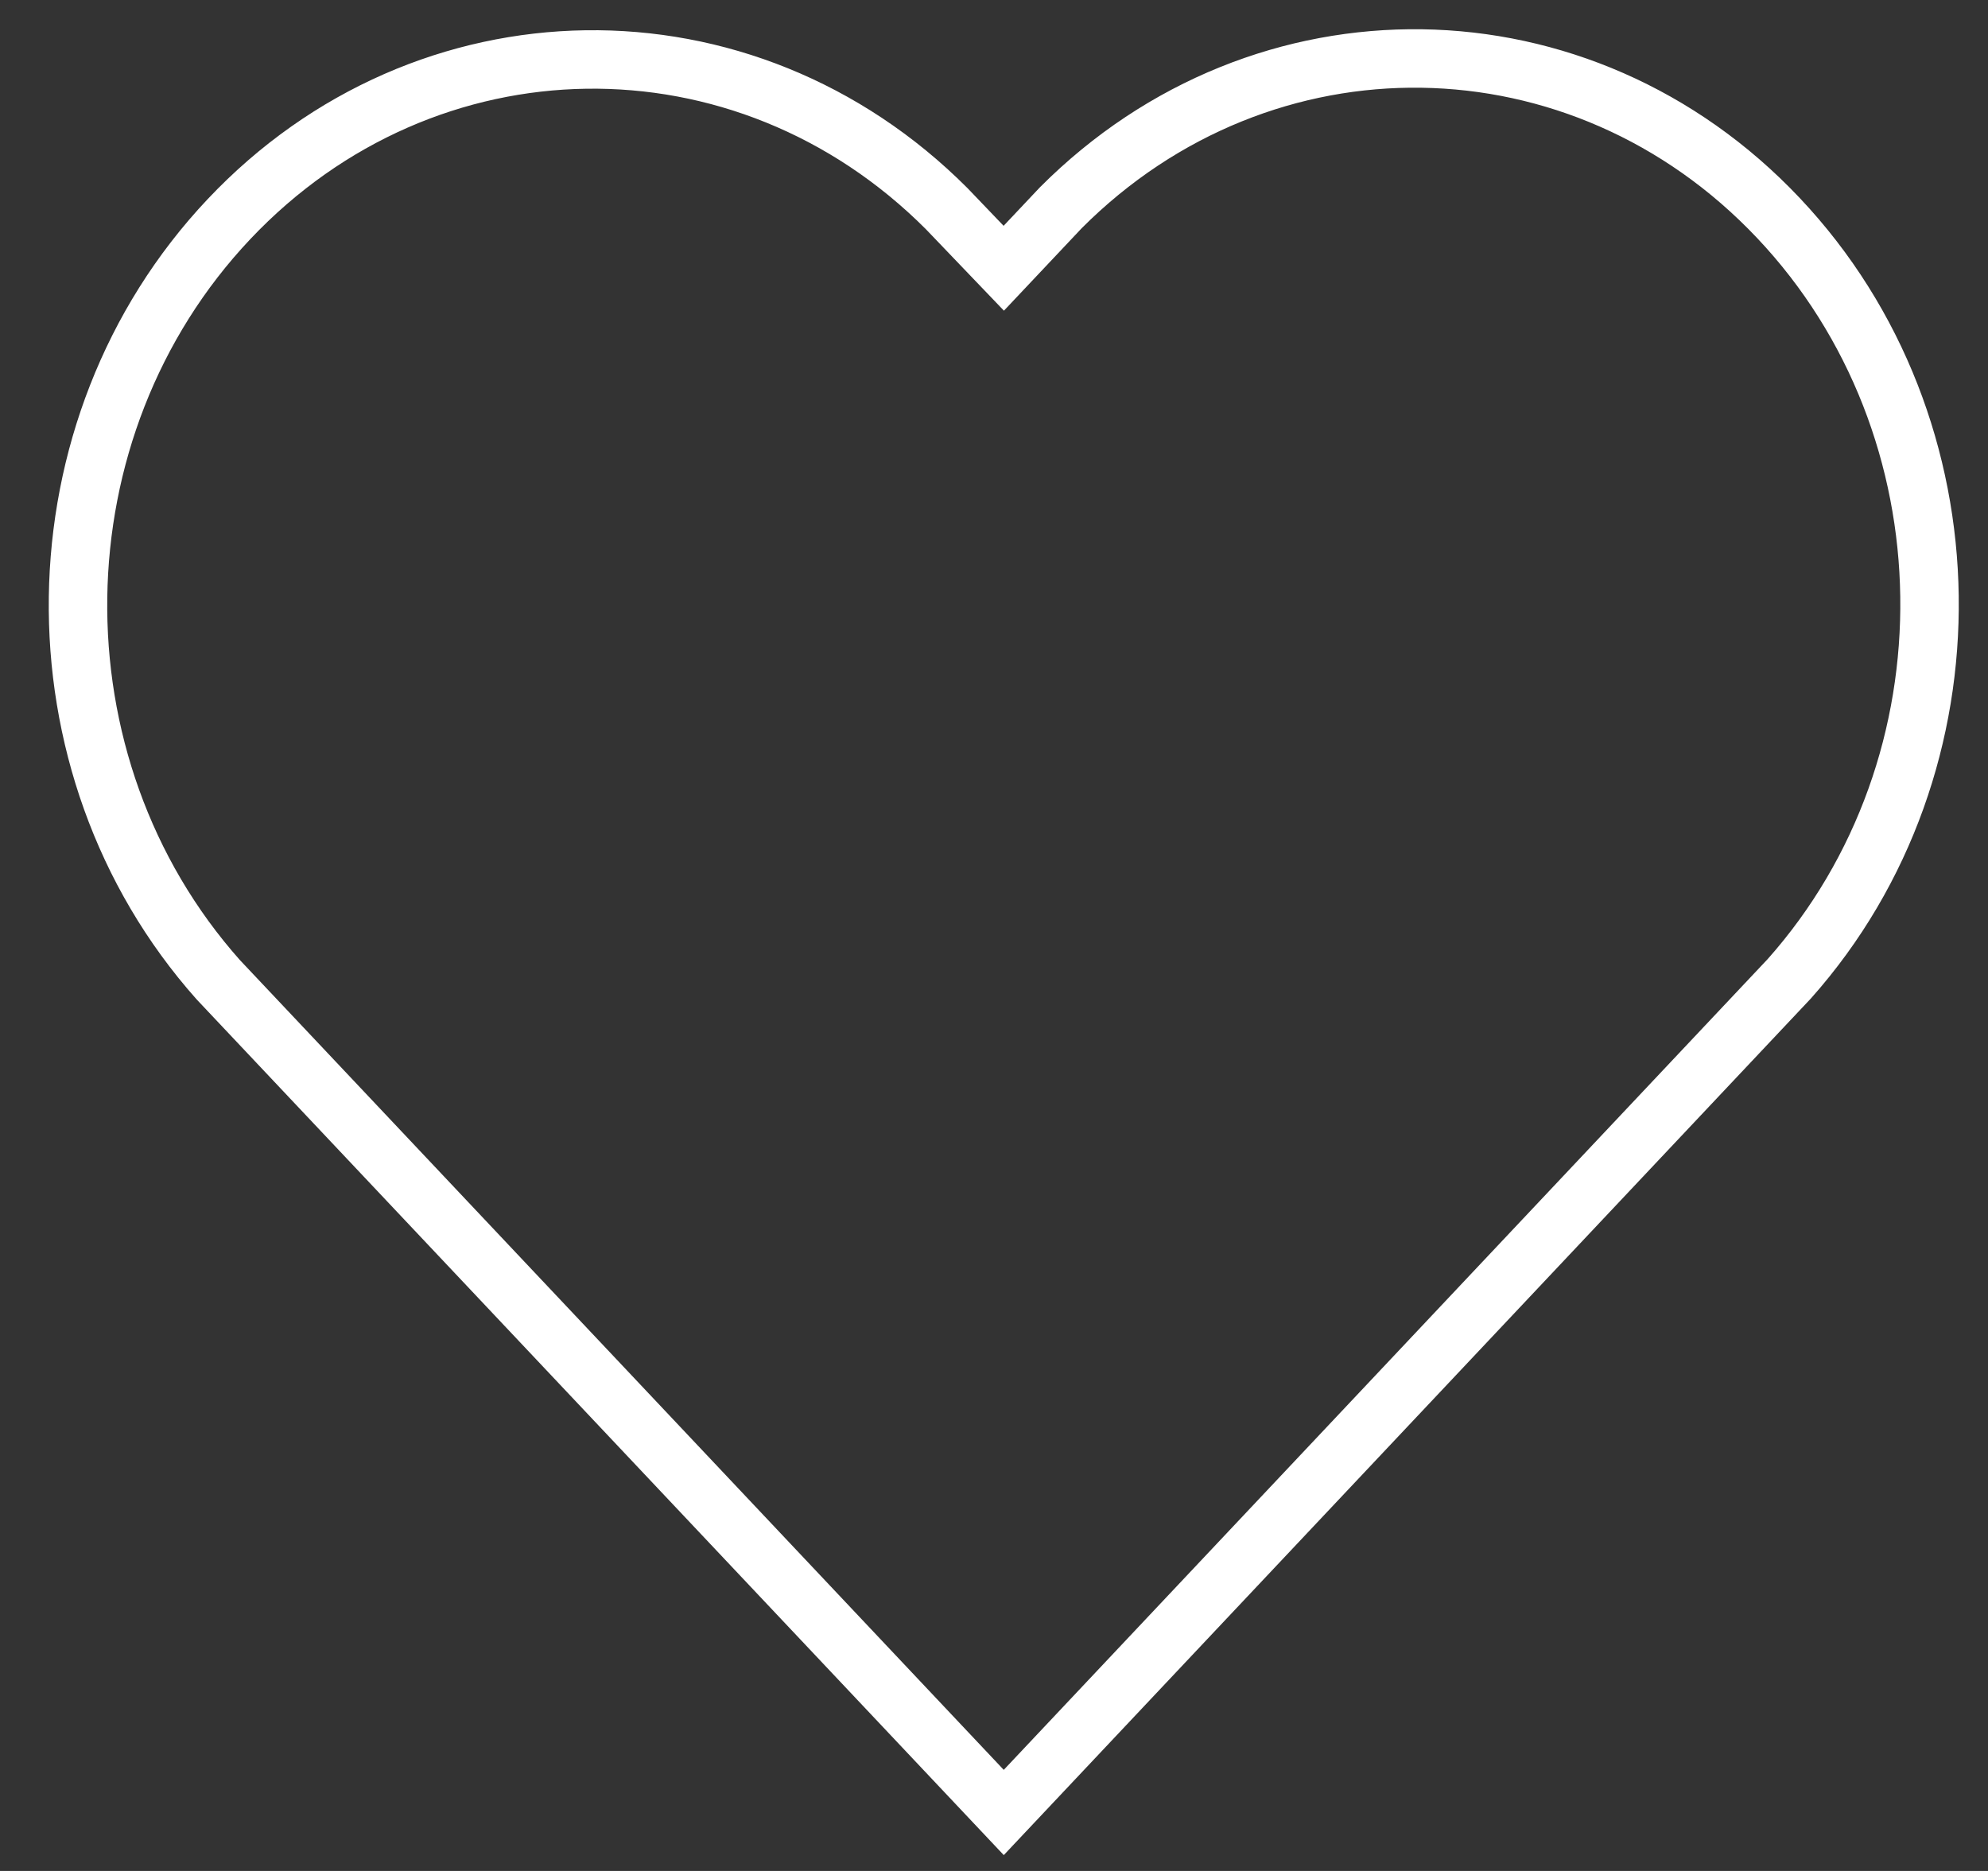 <svg width="34" height="32" viewBox="0 0 34 32" fill="none" xmlns="http://www.w3.org/2000/svg">
<rect x="0" y="0" width="34" height="32" fill="#333333" stroke="none"/>
<path d="M17.167 4.588L16.191 3.569C12.728 0.098 7.289 0.177 3.917 3.747C0.545 7.317 0.464 13.083 3.734 16.758L17.167 31L30.601 16.741C33.87 13.066 33.789 7.3 30.417 3.73C27.046 0.16 21.607 0.081 18.144 3.552L17.167 4.588Z" stroke="white"/>
</svg>
